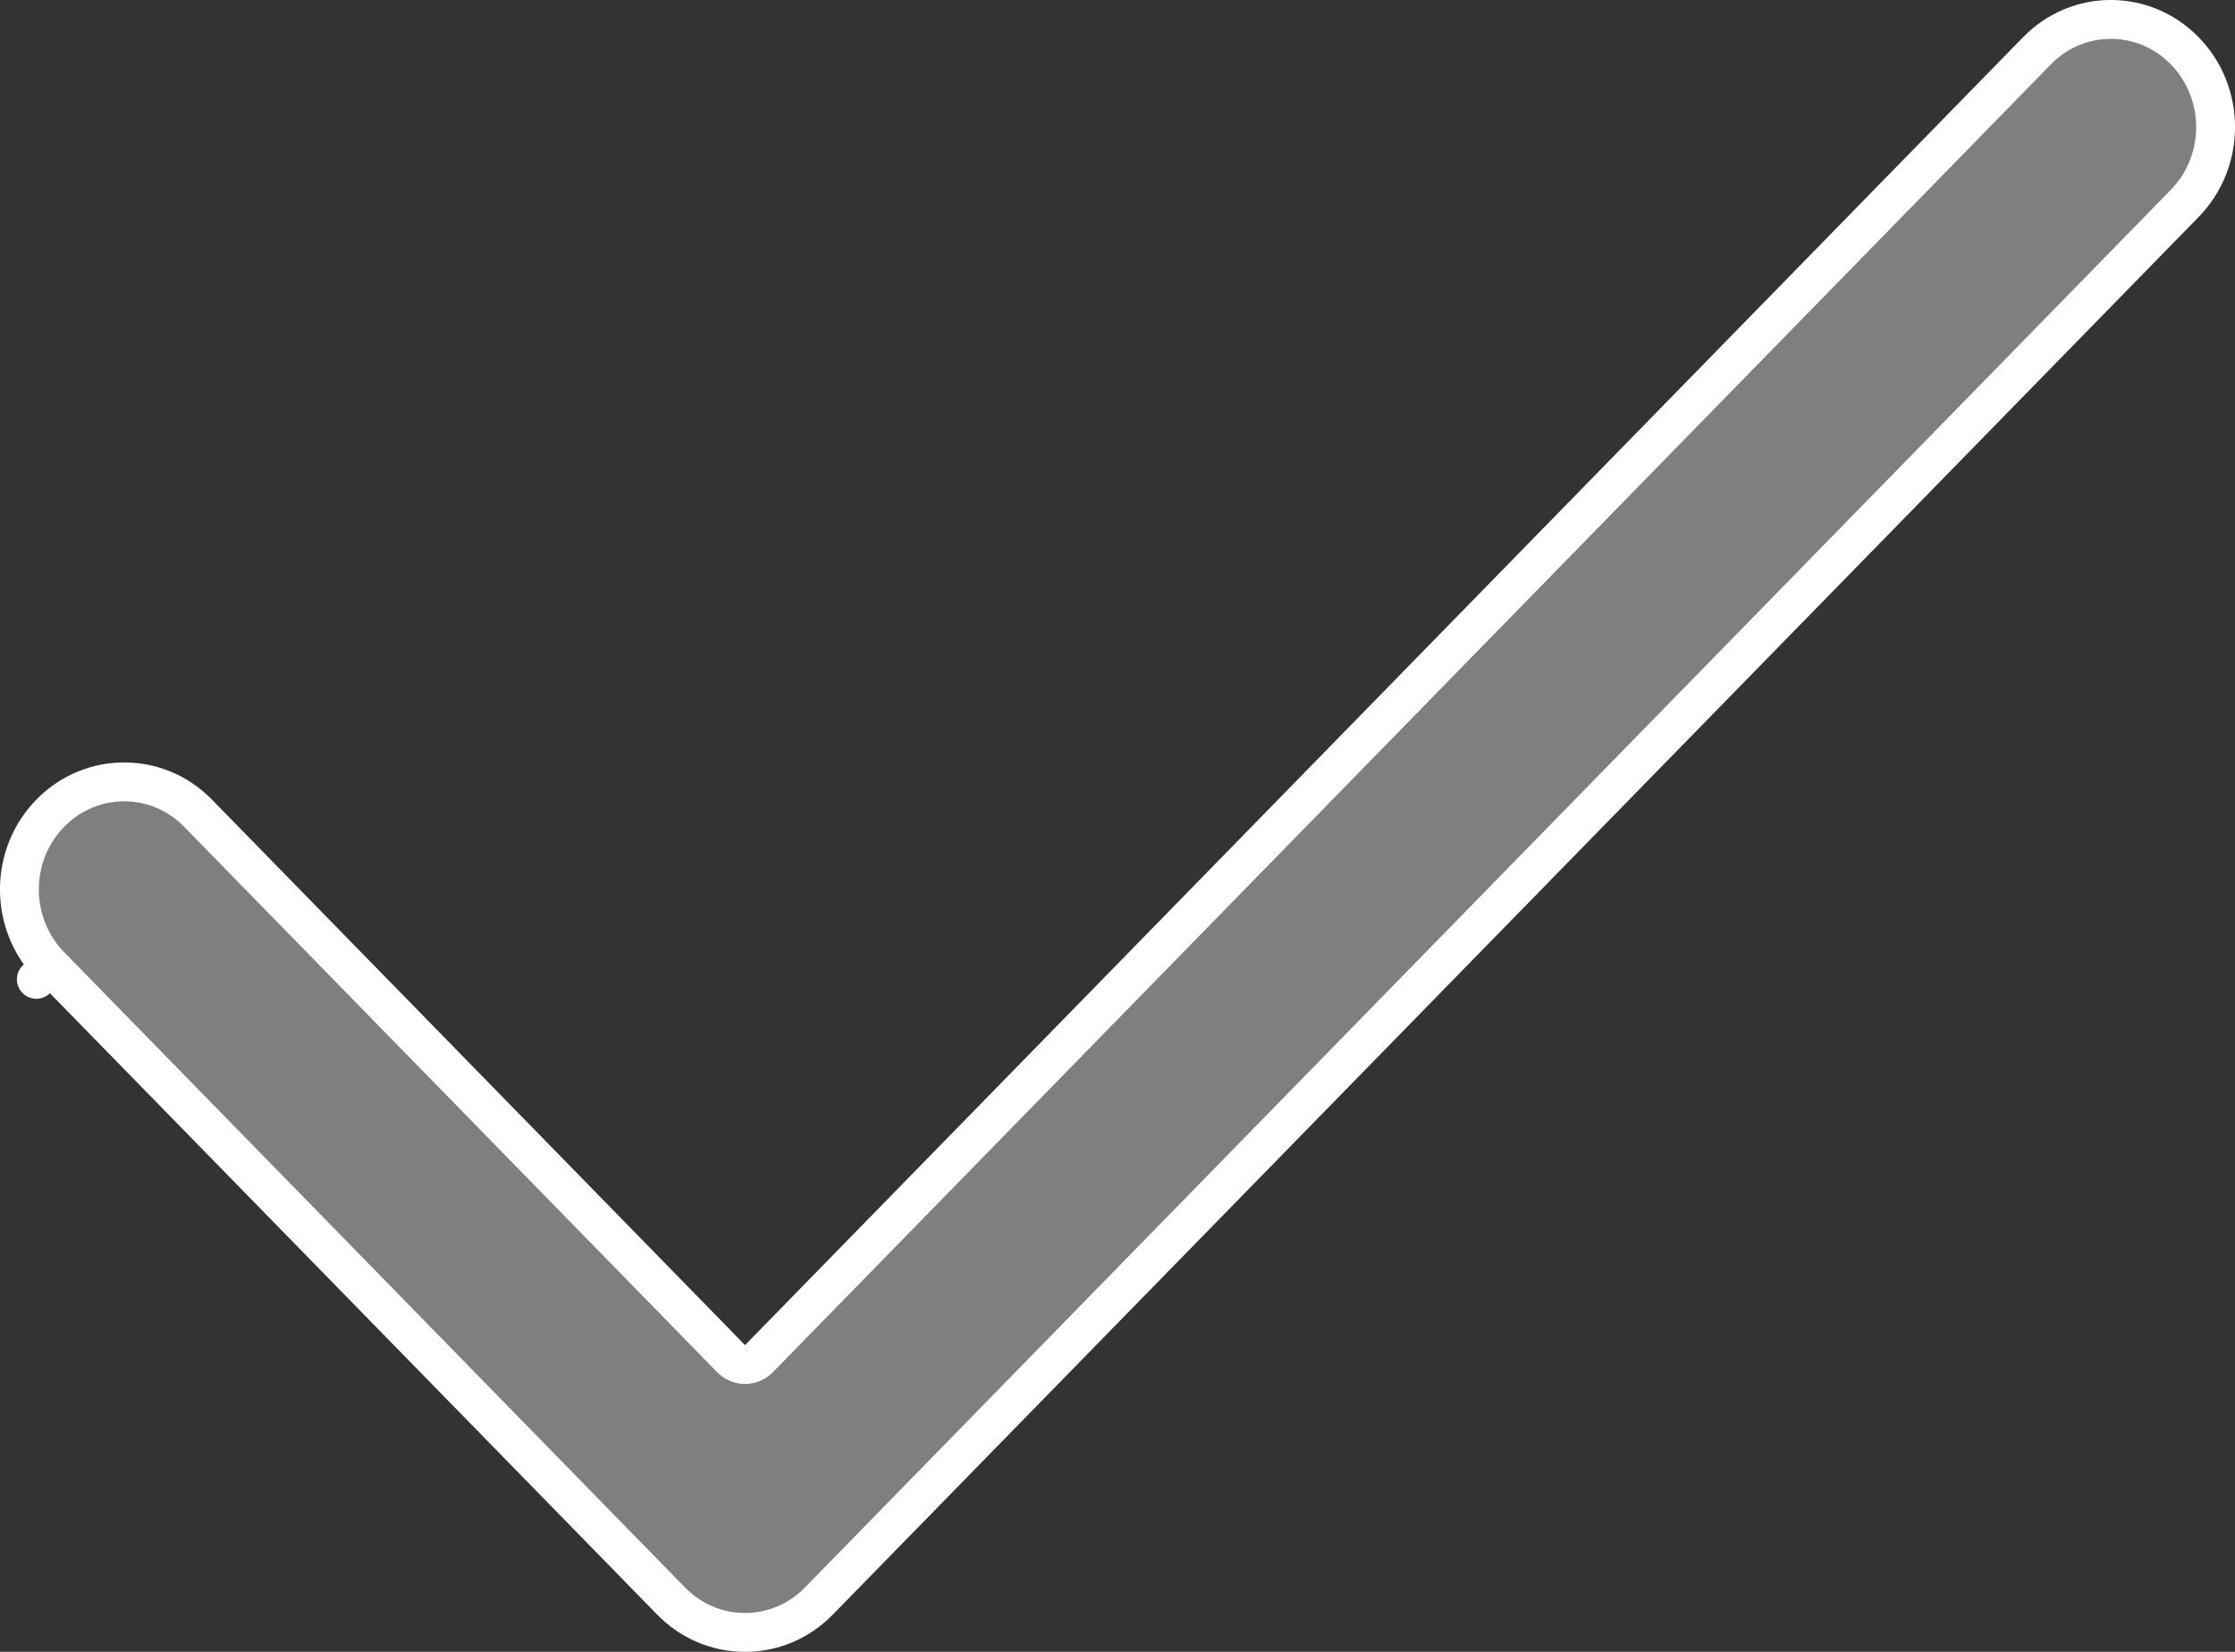<svg width="23" height="17" viewBox="0 0 23 17" fill="none" xmlns="http://www.w3.org/2000/svg">
<rect x="0" y="0" width="23" height="17" fill="#333333" stroke="none"/>
<path d="M7.524 13.983C7.561 14.021 7.613 14.043 7.667 14.043C7.721 14.043 7.772 14.021 7.81 13.983L20.962 0.523C21.382 0.092 22.062 0.092 22.483 0.523C22.906 0.956 22.906 1.66 22.483 2.093L8.427 16.477C8.007 16.908 7.327 16.908 6.906 16.477L0.517 9.939L0.374 10.079L0.517 9.939C0.094 9.506 0.094 8.802 0.517 8.369C0.938 7.939 1.618 7.939 2.038 8.369L7.524 13.983Z" fill="#7F7F7F" stroke="white" stroke-width="0.4" stroke-linecap="round" stroke-linejoin="round"/>
</svg>
